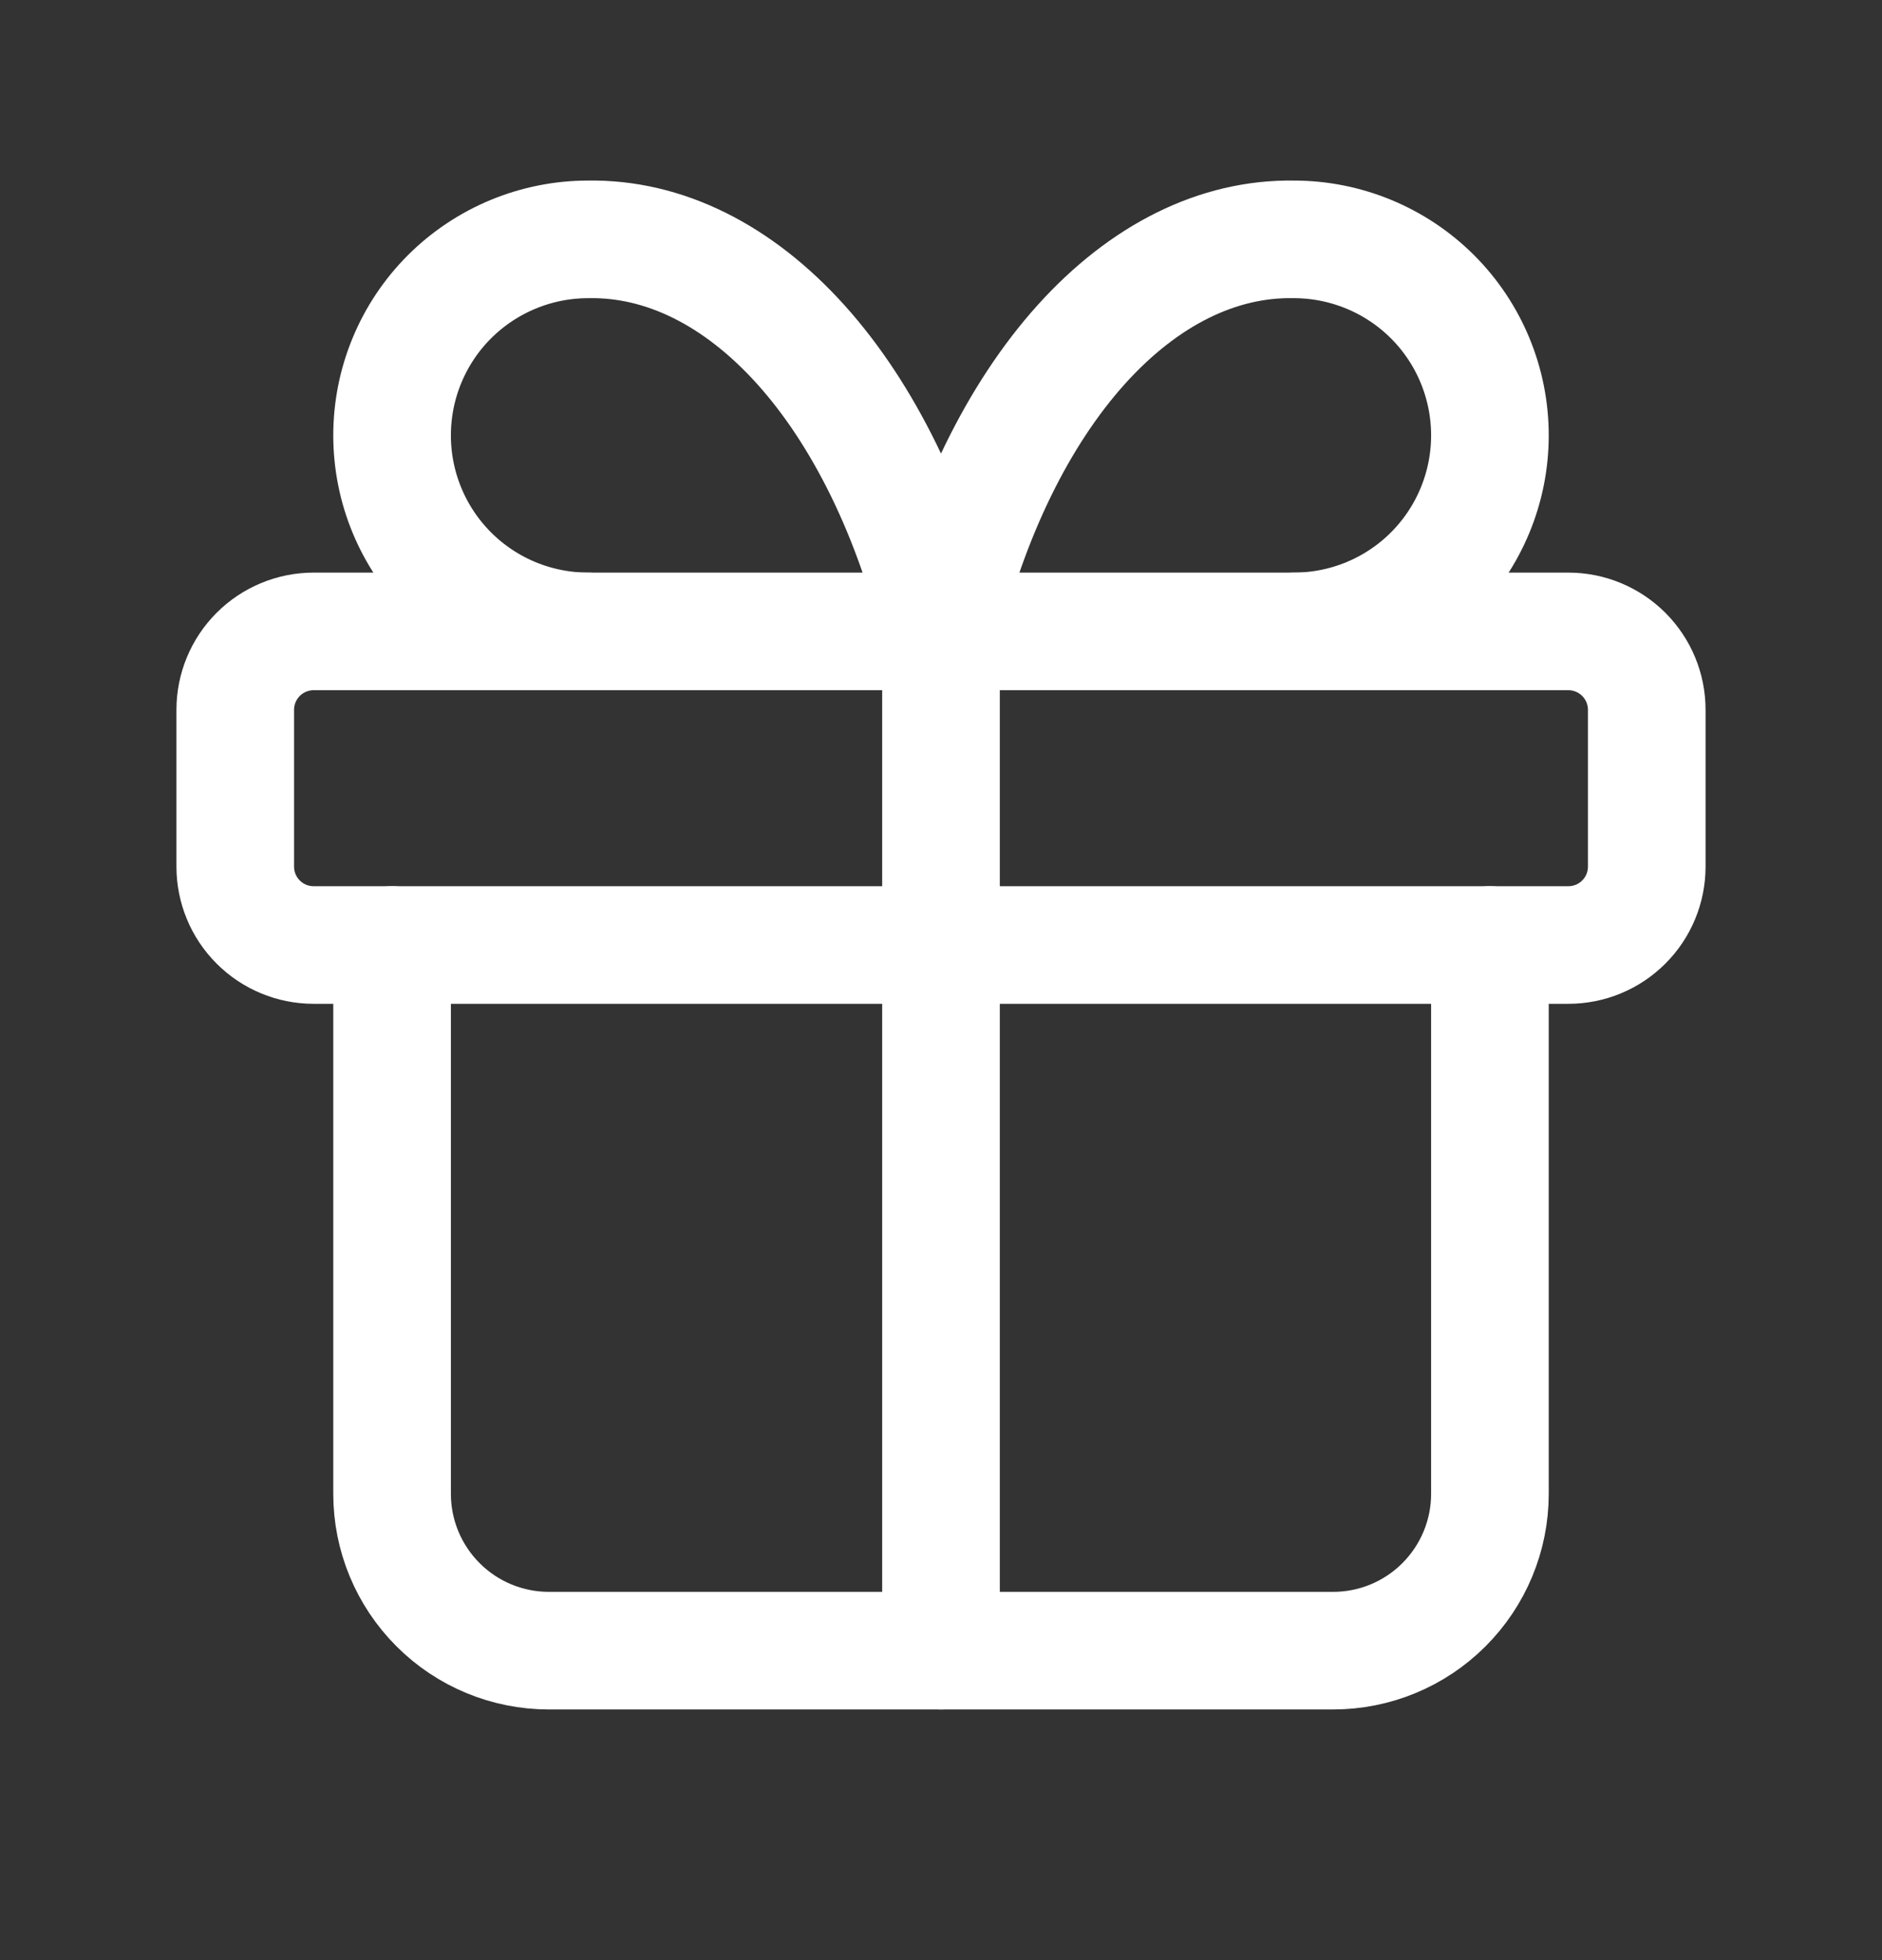 <svg xmlns="http://www.w3.org/2000/svg" fill="none" viewBox="0 0 24 25" height="25" width="24">
<rect x="0" y="0" width="24" height="25" fill="#333333" stroke="none"/>
<g clip-path="url(#clip0_5299_3234)">
<path stroke-linejoin="round" stroke-linecap="round" stroke-width="1.5" stroke="white" d="M3 9.053C3 8.788 3.105 8.534 3.293 8.346C3.48 8.159 3.735 8.053 4 8.053H20C20.265 8.053 20.52 8.159 20.707 8.346C20.895 8.534 21 8.788 21 9.053V11.053C21 11.318 20.895 11.573 20.707 11.76C20.52 11.948 20.265 12.053 20 12.053H4C3.735 12.053 3.48 11.948 3.293 11.76C3.105 11.573 3 11.318 3 11.053V9.053Z"></path>
<path stroke-linejoin="round" stroke-linecap="round" stroke-width="1.5" stroke="white" d="M12 8.053V21.053"></path>
<path stroke-linejoin="round" stroke-linecap="round" stroke-width="1.5" stroke="white" d="M19 12.053V19.053C19 19.584 18.789 20.092 18.414 20.467C18.039 20.843 17.53 21.053 17 21.053H7C6.47 21.053 5.961 20.843 5.586 20.467C5.211 20.092 5 19.584 5 19.053V12.053"></path>
<path stroke-linejoin="round" stroke-linecap="round" stroke-width="1.5" stroke="white" d="M7.5 8.053C6.837 8.053 6.201 7.79 5.732 7.321C5.263 6.852 5 6.216 5 5.553C5 4.89 5.263 4.254 5.732 3.785C6.201 3.317 6.837 3.053 7.5 3.053C8.465 3.036 9.41 3.504 10.213 4.396C11.015 5.288 11.638 6.563 12 8.053C12.362 6.563 12.985 5.288 13.787 4.396C14.59 3.504 15.535 3.036 16.5 3.053C17.163 3.053 17.799 3.317 18.268 3.785C18.737 4.254 19 4.89 19 5.553C19 6.216 18.737 6.852 18.268 7.321C17.799 7.79 17.163 8.053 16.5 8.053"></path>
</g>
<defs>
<clipPath id="clip0_5299_3234">
<rect transform="translate(0 0.053)" fill="white" height="24" width="24"></rect>
</clipPath>
</defs>
</svg>
